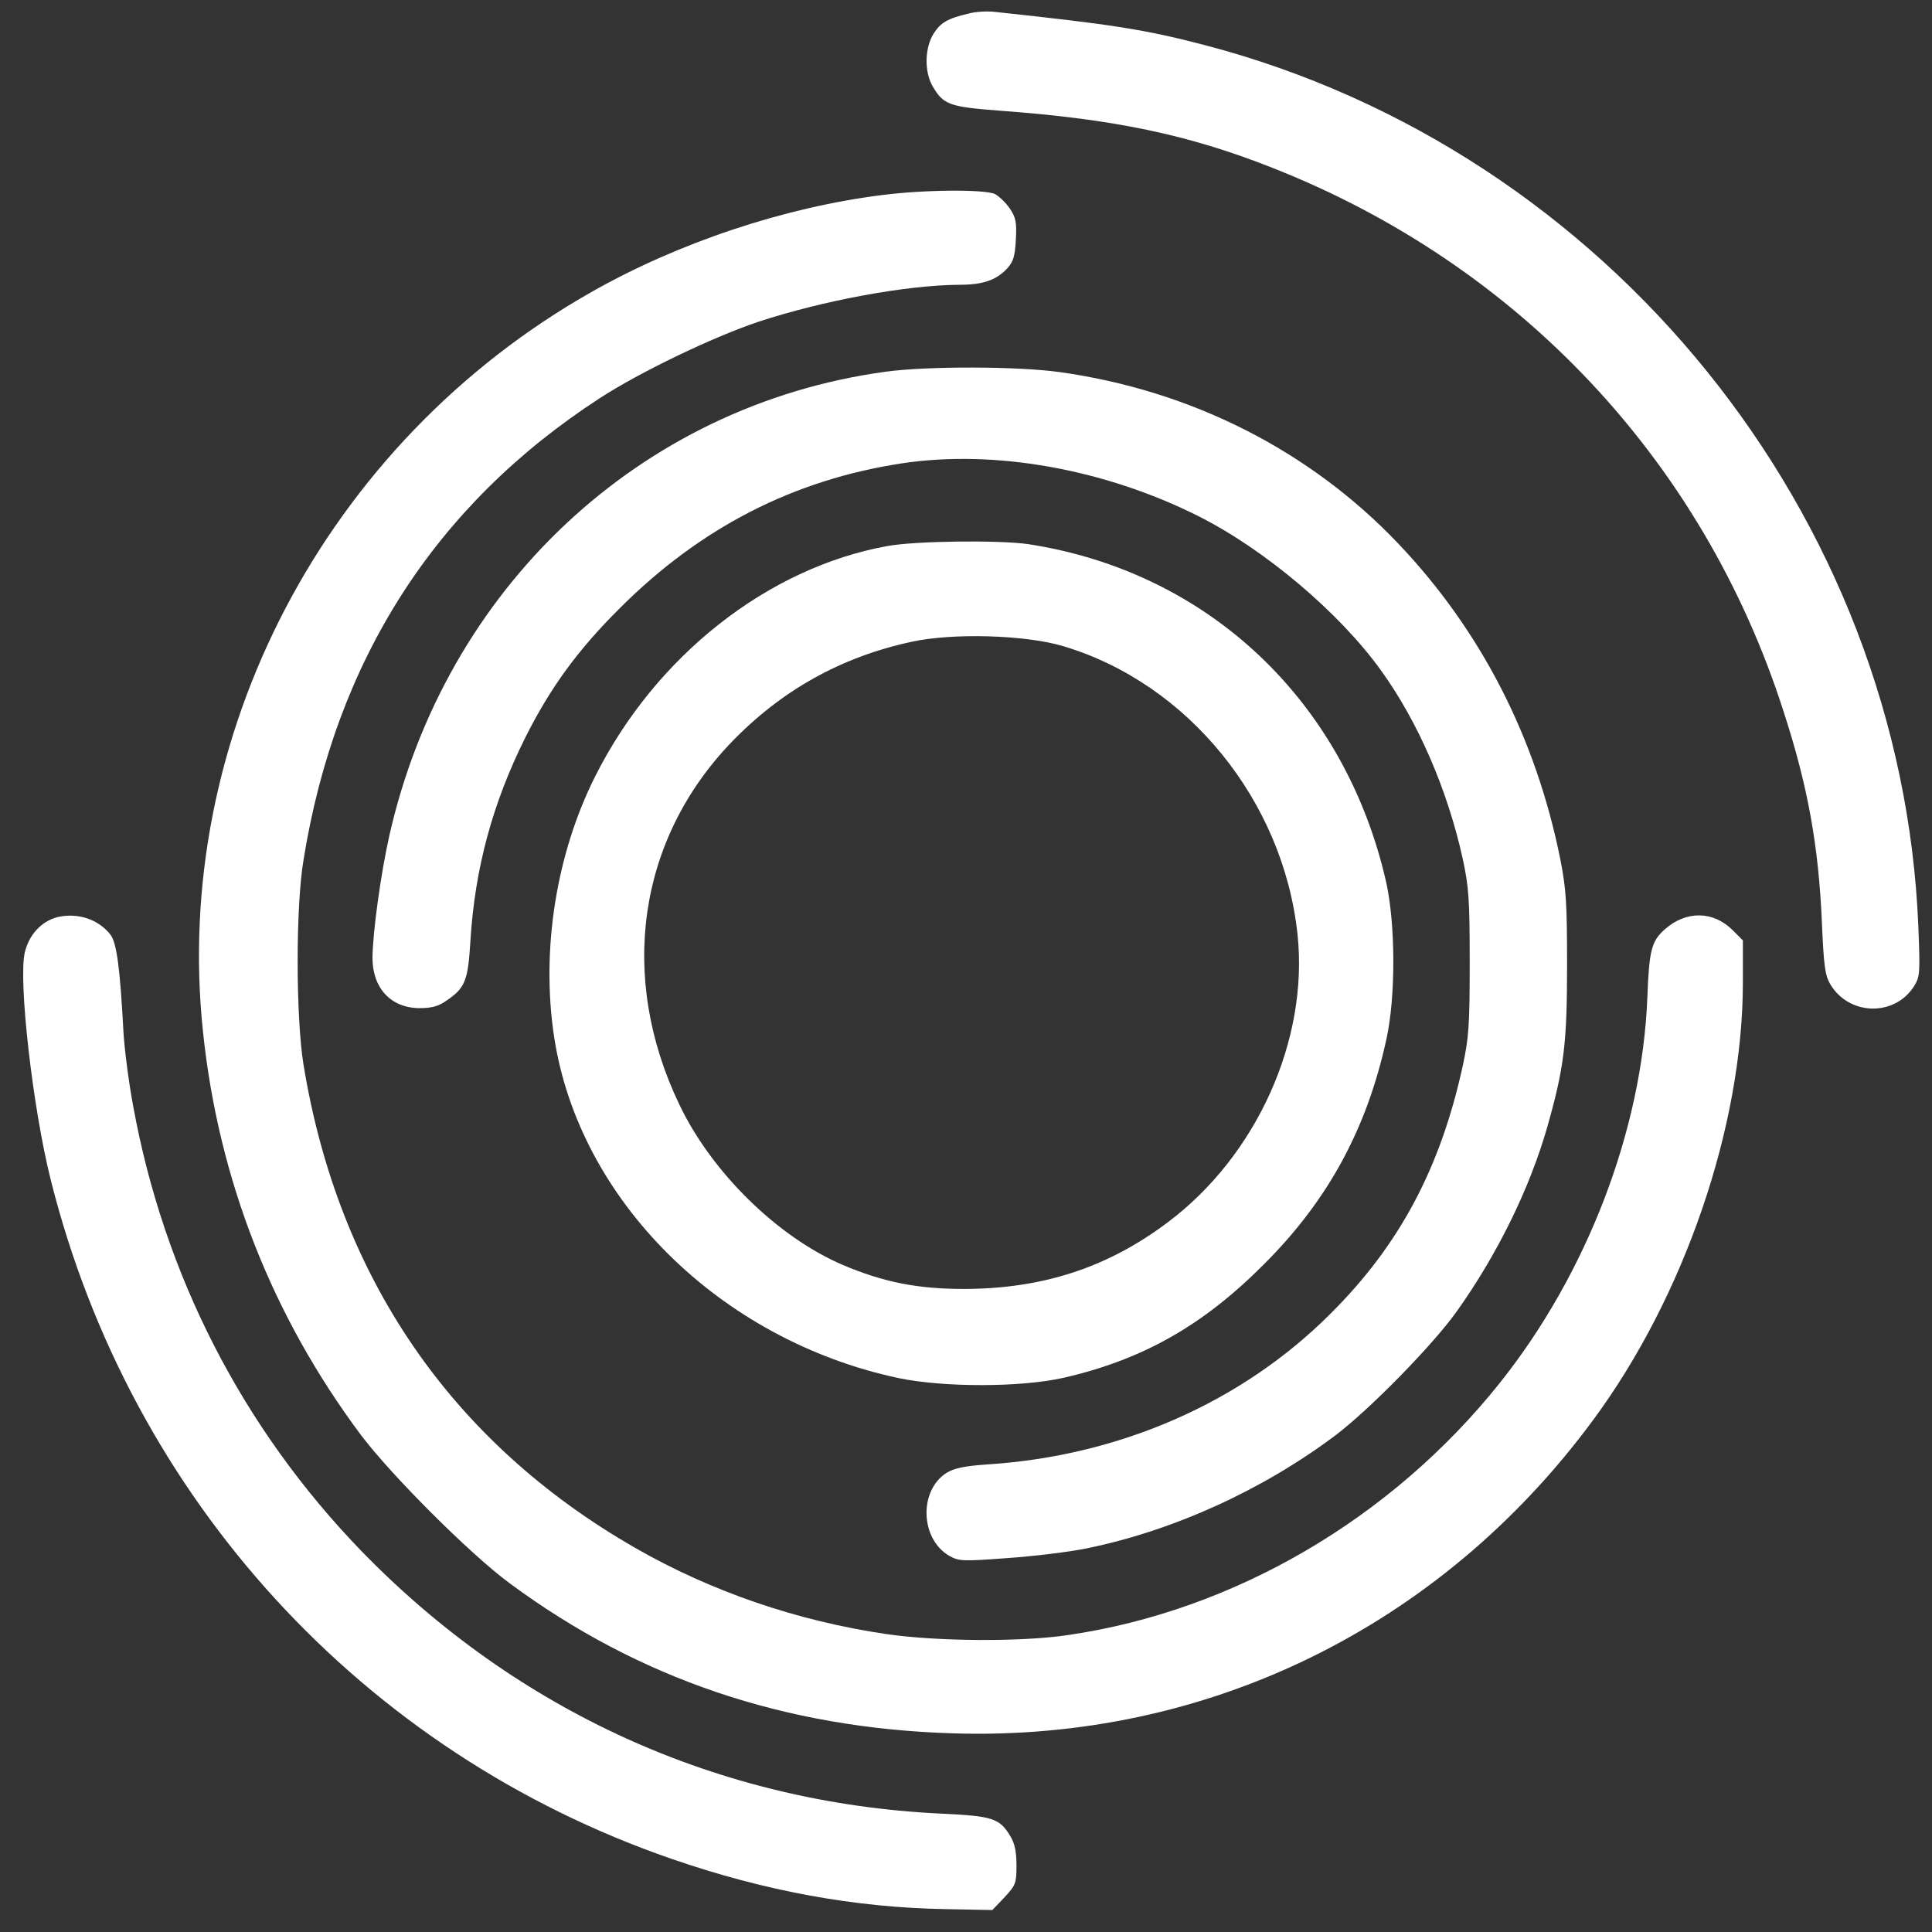 <?xml version="1.0" encoding="UTF-8"?> <svg xmlns="http://www.w3.org/2000/svg" clip-rule="evenodd" fill-rule="evenodd" stroke-linejoin="round" stroke-miterlimit="2" viewBox="0 0 633 633"><rect x="0" y="0" width="633" height="633" fill="#333333" stroke="none"/><g fill="#fff" fill-rule="nonzero" transform="matrix(.1 0 0 -.1 -39.964 670.304)"><path d="m3307 4914c-392-71-759-360-957-754-128-254-178-569-135-853 81-536 543-994 1128-1119 148-31 401-31 542 1 257 59 455 170 655 371 210 209 338 444 402 738 31 140 30 378-1 516-135 592-582 1015-1171 1106-94 14-371 11-463-6zm576-328c409-122 722-507 768-946 36-345-134-722-423-940-198-150-413-220-671-220-151 0-263 22-397 79-212 91-428 302-534 524-201 418-137 867 168 1186 164 171 360 281 591 331 135 30 375 23 498-14z"></path><path d="m3300 5485c-803-110-1442-709-1625-1521-28-125-54-315-55-399 0-100 61-165 155-165 38 0 61 6 85 23 64 43 73 65 81 199 15 238 73 450 179 663 82 164 173 289 310 425 265 265 570 421 925 475 304 46 664-19 971-173 217-109 462-316 598-505 122-169 218-391 268-617 20-93 23-132 23-340s-3-247-23-340c-73-334-207-586-432-810-290-291-690-467-1125-495-74-5-108-12-133-27-92-57-88-216 7-272 32-18 42-19 190-8 86 6 203 20 261 32 285 58 578 192 816 371 112 85 319 296 397 406 133 187 238 401 296 603 55 194 65 272 65 530 0 203-3 250-22 347-80 399-260 750-531 1035-290 305-679 502-1110 562-136 19-434 20-571 1z"></path><path d="m3290 6064c-320-40-668-156-953-318-870-493-1376-1457-1272-2426 51-483 226-928 516-1317 99-132 359-392 488-487 423-313 901-475 1451-492 832-27 1598 347 2099 1026 299 404 491 964 491 1434v138l-33 33c-64 64-152 65-222 4-45-40-52-69-58-224-17-434-198-906-485-1265-355-444-871-745-1413-824-152-23-429-21-594 3-294 43-576 140-825 283-601 345-972 886-1086 1583-25 154-26 515 0 670 105 654 431 1163 970 1513 132 86 372 201 521 251 210 69 484 120 658 121 77 0 121 15 157 54 20 22 25 40 28 94 3 58 0 72-20 102-13 19-35 40-48 47-32 16-230 15-370-3z"></path><path d="m3575 6659c-70-16-94-30-117-67-29-47-30-124-3-171 36-62 55-68 225-81 368-27 614-78 889-187 807-318 1411-960 1674-1780 80-246 115-440 126-694 6-139 10-171 27-200 61-104 211-108 275-7 19 31 20 42 14 193-54 1353-1017 2544-2337 2890-199 52-305 68-688 109-25 3-63 1-85-5z"></path><path d="m587 3698c-52-14-92-57-106-115-22-91 26-512 85-746 262-1045 1023-1876 2036-2225 304-105 599-159 896-164l153-3 40 42c37 40 39 46 39 105 0 45-6 72-20 95-36 59-57 66-229 74-726 35-1387 335-1897 860-390 403-647 904-748 1458-15 80-29 190-32 245-11 207-22 289-42 316-39 51-108 74-175 58z"></path></g></svg> 